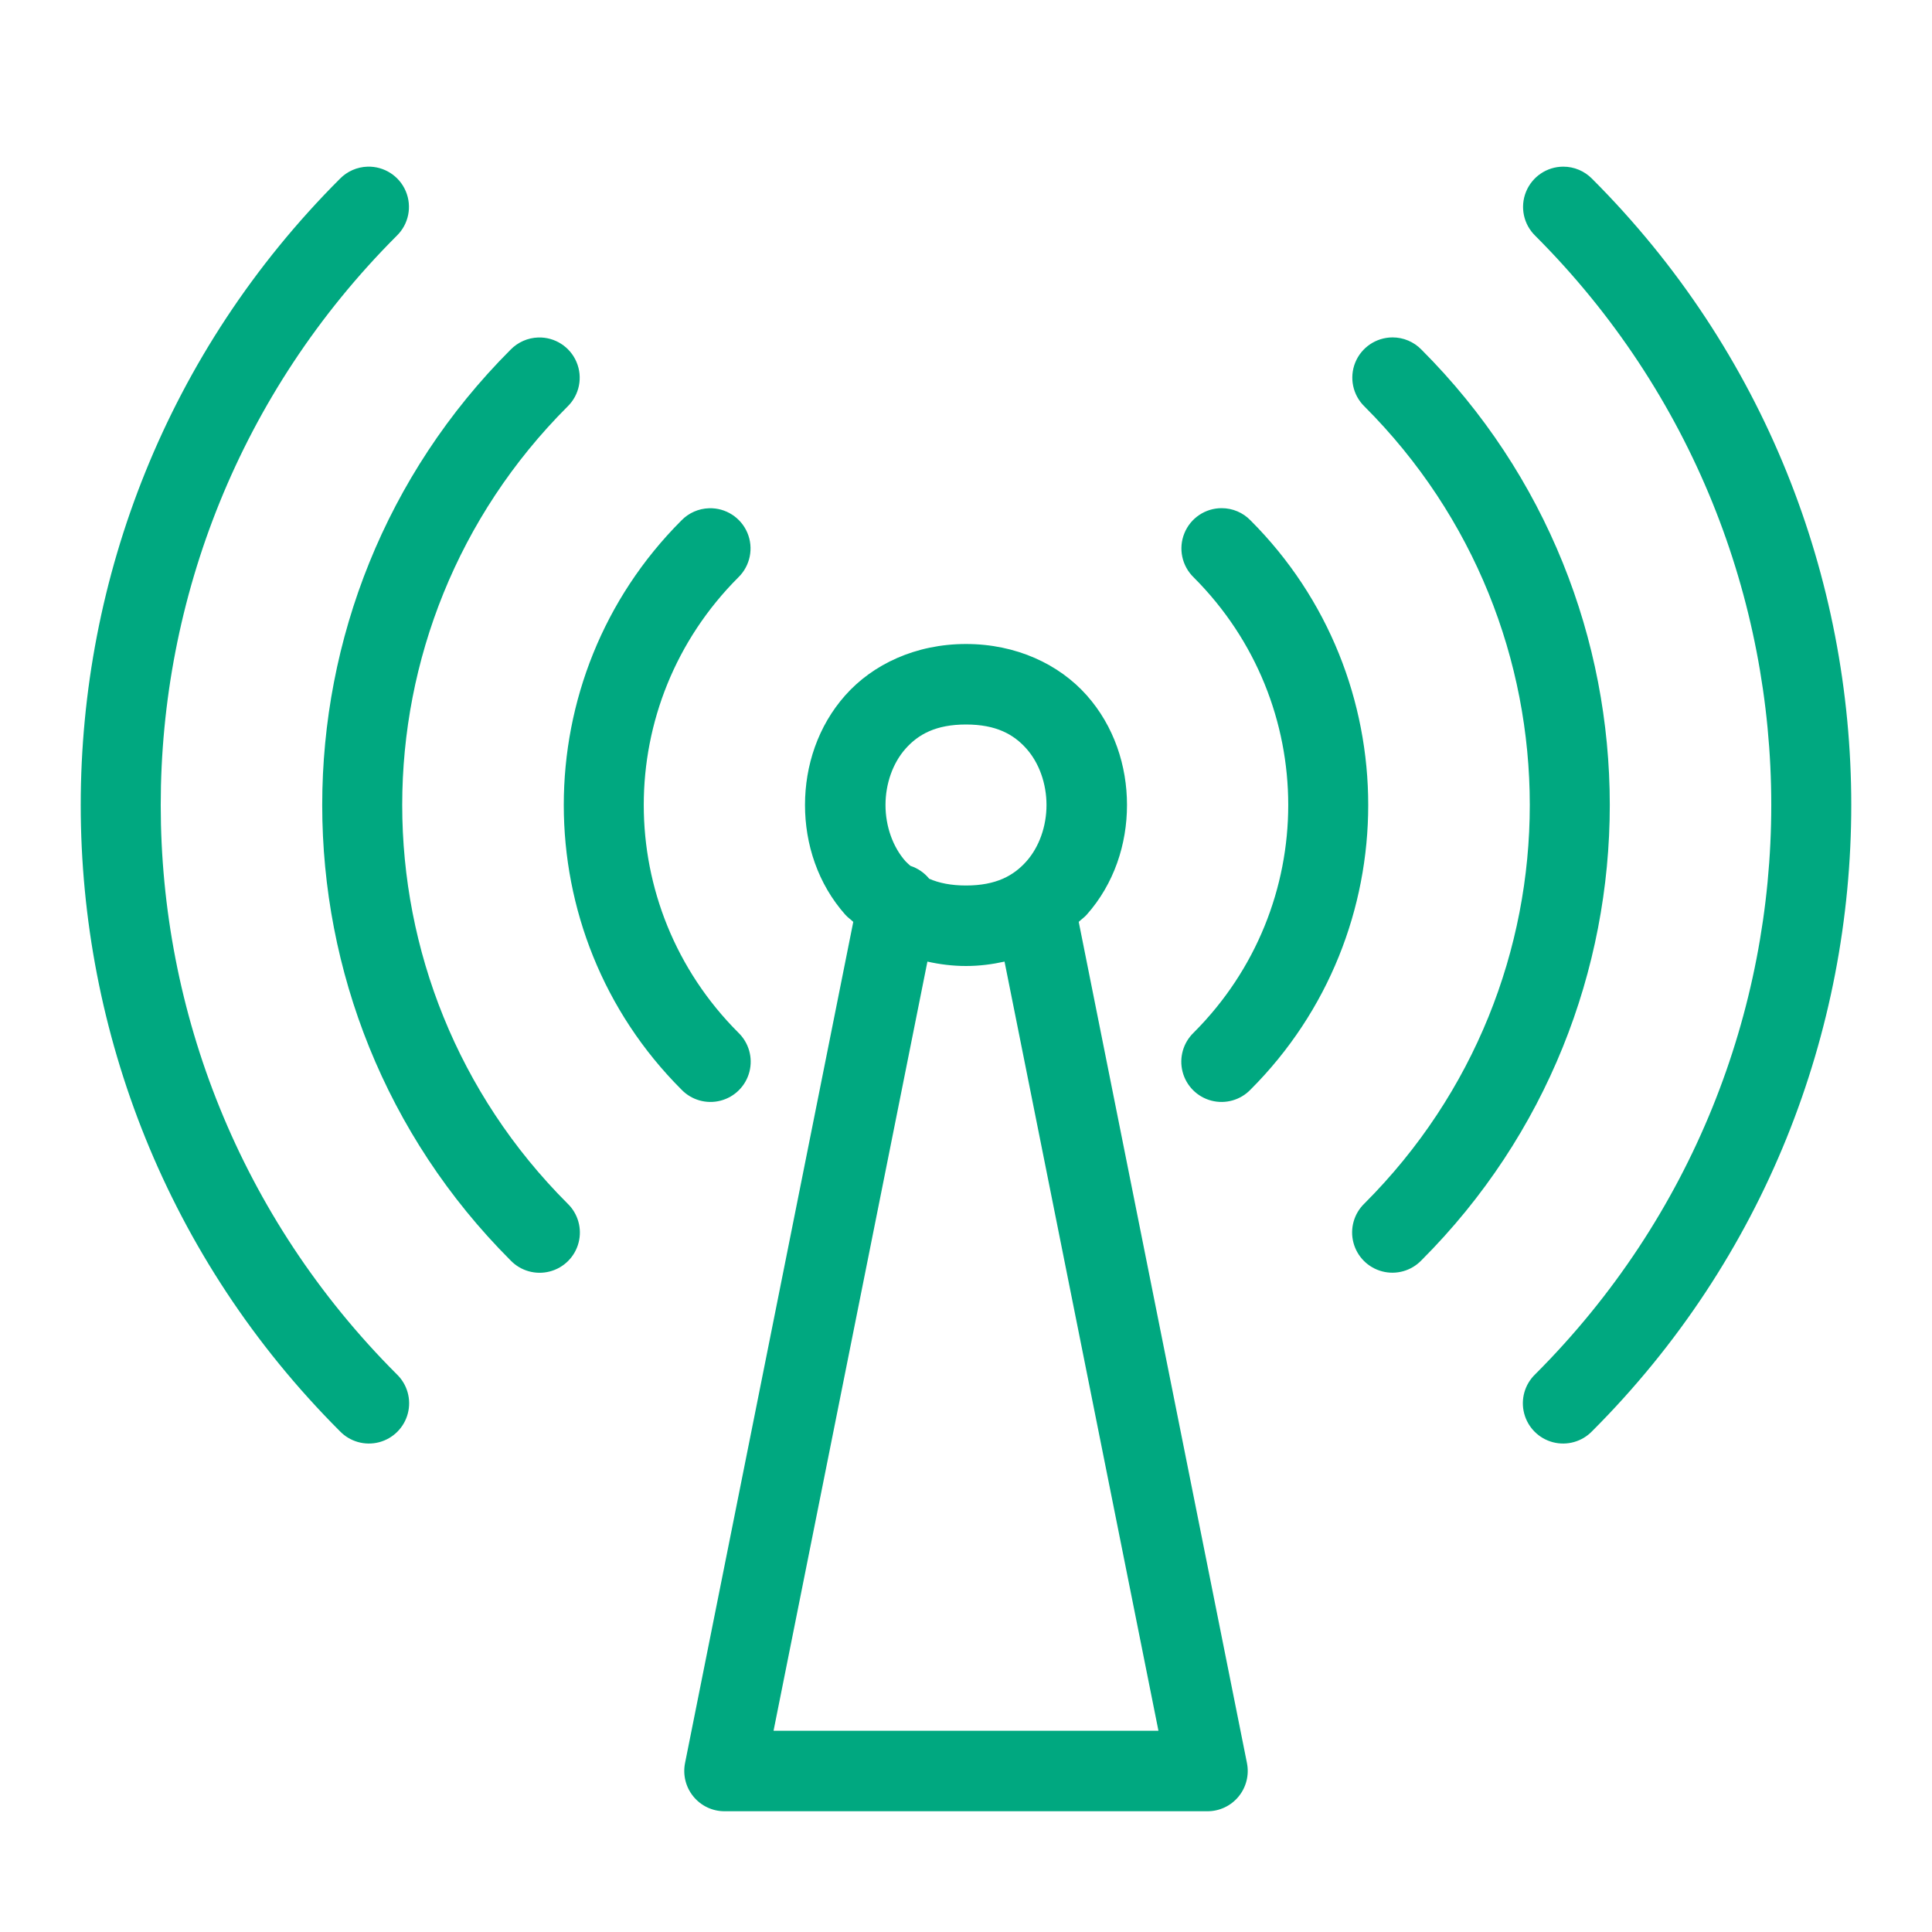 <?xml version="1.0" encoding="UTF-8"?>
<svg xmlns="http://www.w3.org/2000/svg" width="72" height="72" viewBox="0 0 72 72" fill="none">
  <path d="M13.696 6.211C13.307 6.223 12.937 6.385 12.665 6.665C-0.21 19.54 -0.21 40.46 12.665 53.335C13.041 53.727 13.6 53.885 14.126 53.748C14.651 53.611 15.062 53.2 15.199 52.674C15.336 52.149 15.178 51.59 14.786 51.214C3.058 39.486 3.058 20.515 14.786 8.786C15.23 8.355 15.363 7.696 15.122 7.126C14.881 6.556 14.315 6.193 13.696 6.211ZM58.257 6.211C57.647 6.212 57.099 6.583 56.87 7.148C56.641 7.713 56.777 8.361 57.214 8.786C68.942 20.515 68.942 39.486 57.214 51.214C56.822 51.59 56.664 52.149 56.801 52.674C56.938 53.2 57.349 53.611 57.874 53.748C58.4 53.885 58.959 53.727 59.335 53.335C72.21 40.46 72.21 19.54 59.335 6.665C59.052 6.374 58.663 6.21 58.257 6.211ZM51.894 12.574C51.284 12.576 50.735 12.946 50.506 13.511C50.278 14.076 50.413 14.724 50.851 15.149C59.064 23.363 59.064 36.634 50.851 44.848C50.459 45.224 50.301 45.783 50.438 46.308C50.575 46.834 50.985 47.244 51.511 47.381C52.037 47.519 52.595 47.361 52.972 46.969C62.332 37.609 62.332 22.389 52.972 13.028C52.688 12.737 52.3 12.573 51.894 12.574ZM20.06 12.577C19.67 12.589 19.3 12.752 19.028 13.031C9.668 22.392 9.668 37.611 19.028 46.972C19.405 47.364 19.963 47.521 20.489 47.384C21.015 47.247 21.425 46.837 21.562 46.311C21.699 45.785 21.541 45.227 21.149 44.851C12.936 36.637 12.936 23.366 21.149 15.152C21.593 14.721 21.727 14.062 21.485 13.492C21.244 12.922 20.678 12.559 20.06 12.577ZM45.53 18.938C44.919 18.936 44.367 19.307 44.138 19.874C43.908 20.441 44.045 21.09 44.484 21.516C49.184 26.215 49.184 33.785 44.484 38.484C44.093 38.861 43.935 39.419 44.072 39.945C44.209 40.471 44.619 40.881 45.145 41.018C45.671 41.155 46.229 40.997 46.605 40.605C52.451 34.76 52.451 25.24 46.605 19.395C46.324 19.103 45.936 18.938 45.53 18.938ZM26.426 18.941C26.036 18.952 25.666 19.115 25.395 19.395C19.549 25.24 19.549 34.76 25.395 40.605C25.771 40.997 26.329 41.155 26.855 41.018C27.381 40.881 27.791 40.471 27.928 39.945C28.065 39.419 27.907 38.861 27.516 38.484C22.816 33.785 22.816 26.215 27.516 21.516C27.959 21.084 28.093 20.425 27.852 19.855C27.61 19.285 27.044 18.922 26.426 18.941ZM36 24C34.125 24 32.528 24.757 31.503 25.91C30.478 27.063 30 28.542 30 30C30 31.458 30.478 32.937 31.503 34.09C31.59 34.188 31.704 34.264 31.799 34.356L25.529 65.707C25.442 66.147 25.556 66.604 25.841 66.951C26.125 67.299 26.551 67.5 27 67.5H45C45.449 67.5 45.874 67.299 46.159 66.951C46.444 66.604 46.558 66.147 46.471 65.707L40.201 34.356C40.296 34.264 40.41 34.188 40.497 34.09C41.522 32.937 42 31.458 42 30C42 28.542 41.522 27.063 40.497 25.91C39.472 24.757 37.875 24 36 24ZM36 27C37.125 27 37.778 27.368 38.253 27.902C38.728 28.437 39 29.208 39 30C39 30.792 38.728 31.563 38.253 32.098C37.778 32.632 37.125 33 36 33C35.438 33 34.992 32.907 34.629 32.748C34.628 32.748 34.627 32.746 34.626 32.745C34.444 32.522 34.202 32.357 33.929 32.268C33.869 32.211 33.802 32.159 33.747 32.098C33.272 31.563 33 30.792 33 30C33 29.208 33.272 28.437 33.747 27.902C34.222 27.368 34.875 27 36 27ZM34.562 35.836C35.019 35.938 35.498 36 36 36C36.502 36 36.98 35.937 37.436 35.836L43.172 64.5H28.828L34.562 35.836Z" fill="#00A880"></path>
</svg>
